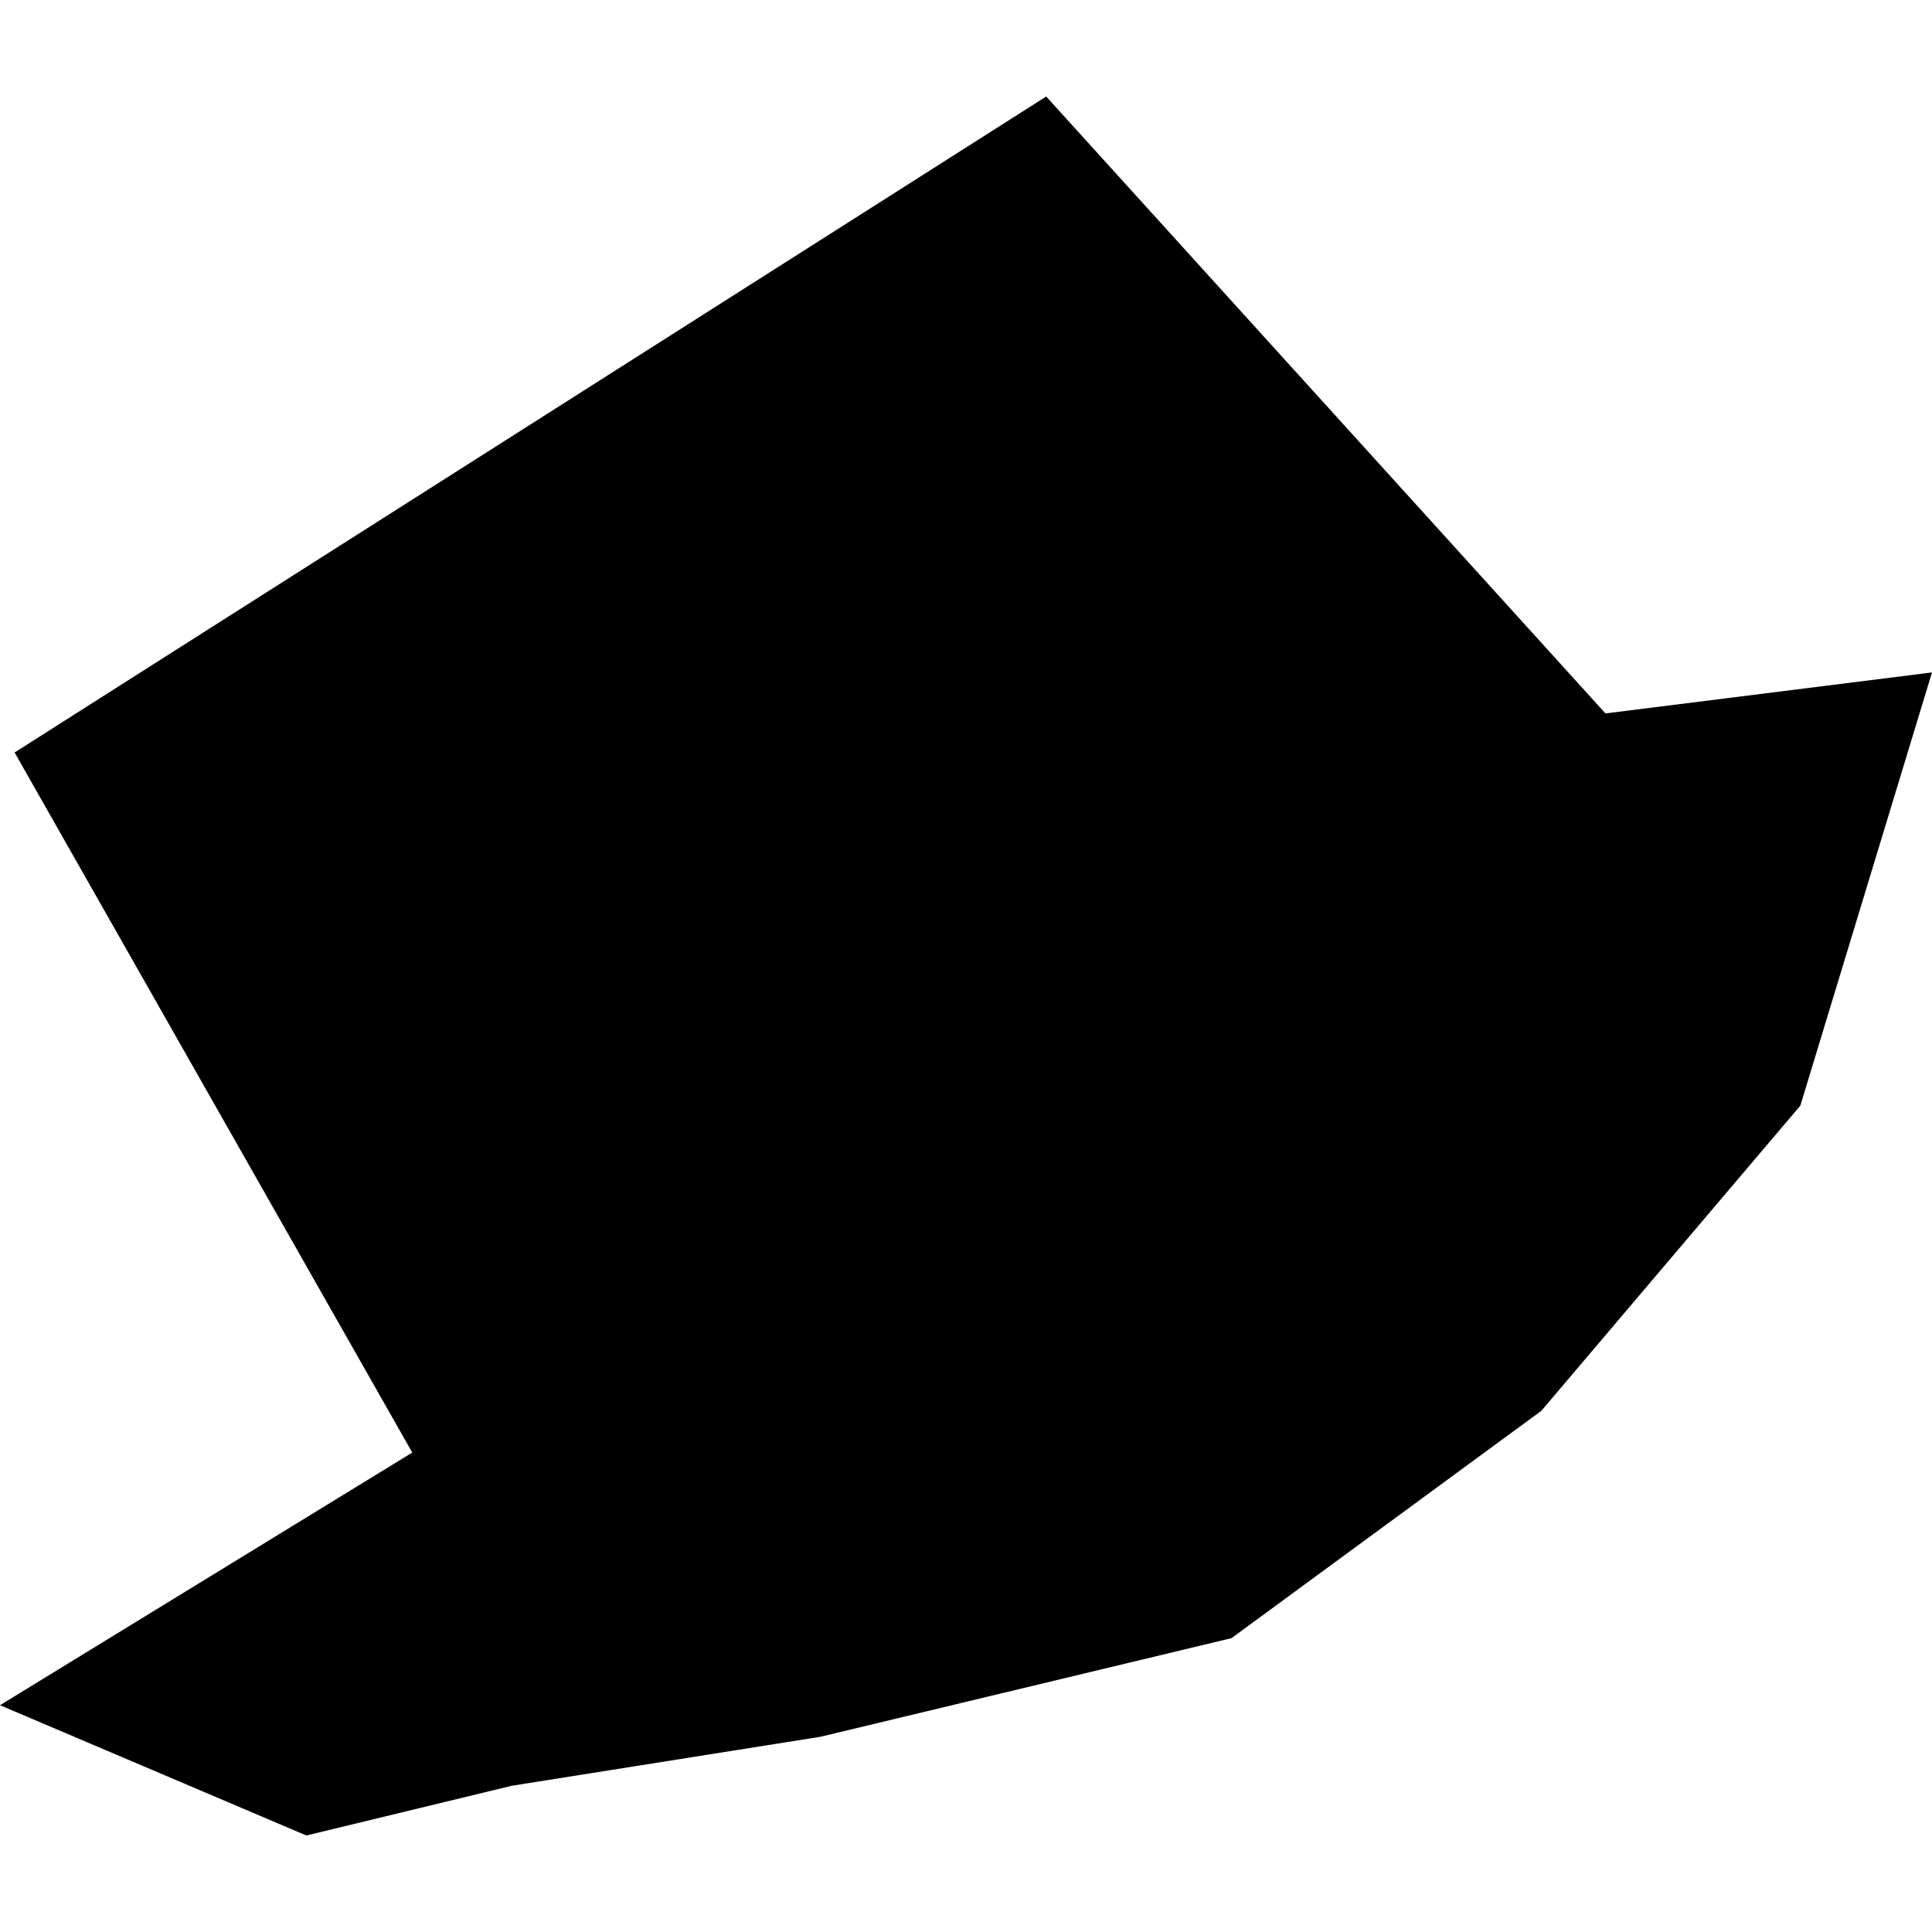 <?xml version="1.0" encoding="utf-8" standalone="no"?>
<!DOCTYPE svg PUBLIC "-//W3C//DTD SVG 1.1//EN"
  "http://www.w3.org/Graphics/SVG/1.1/DTD/svg11.dtd">
<!-- Created with matplotlib (https://matplotlib.org/) -->
<svg height="288pt" version="1.1" viewBox="0 0 288 288" width="288pt" xmlns="http://www.w3.org/2000/svg" xmlns:xlink="http://www.w3.org/1999/xlink">
 <defs>
  <style type="text/css">
*{stroke-linecap:butt;stroke-linejoin:round;}
  </style>
 </defs>
 <g id="figure_1">
  <g id="patch_1">
   <path d="M 0 288 
L 288 288 
L 288 0 
L 0 0 
z
" style="fill:none;opacity:0;"/>
  </g>
  <g id="axes_1">
   <g id="PatchCollection_1">
    <path clip-path="url(#p15d1df275c)" d="M 2.177 112.172 
L 155.956 14.386 
L 239.322 106.349 
L 288 100.239 
L 268.374 164.816 
L 229.766 210.307 
L 183.576 244.196 
L 122.296 258.899 
L 76.311 266.198 
L 45.671 273.614 
L 0 254.193 
L 61.457 216.531 
L 2.177 112.172 
"/>
   </g>
  </g>
 </g>
 <defs>
  <clipPath id="p15d1df275c">
   <rect height="259.228" width="288" x="0" y="14.386"/>
  </clipPath>
 </defs>
</svg>

